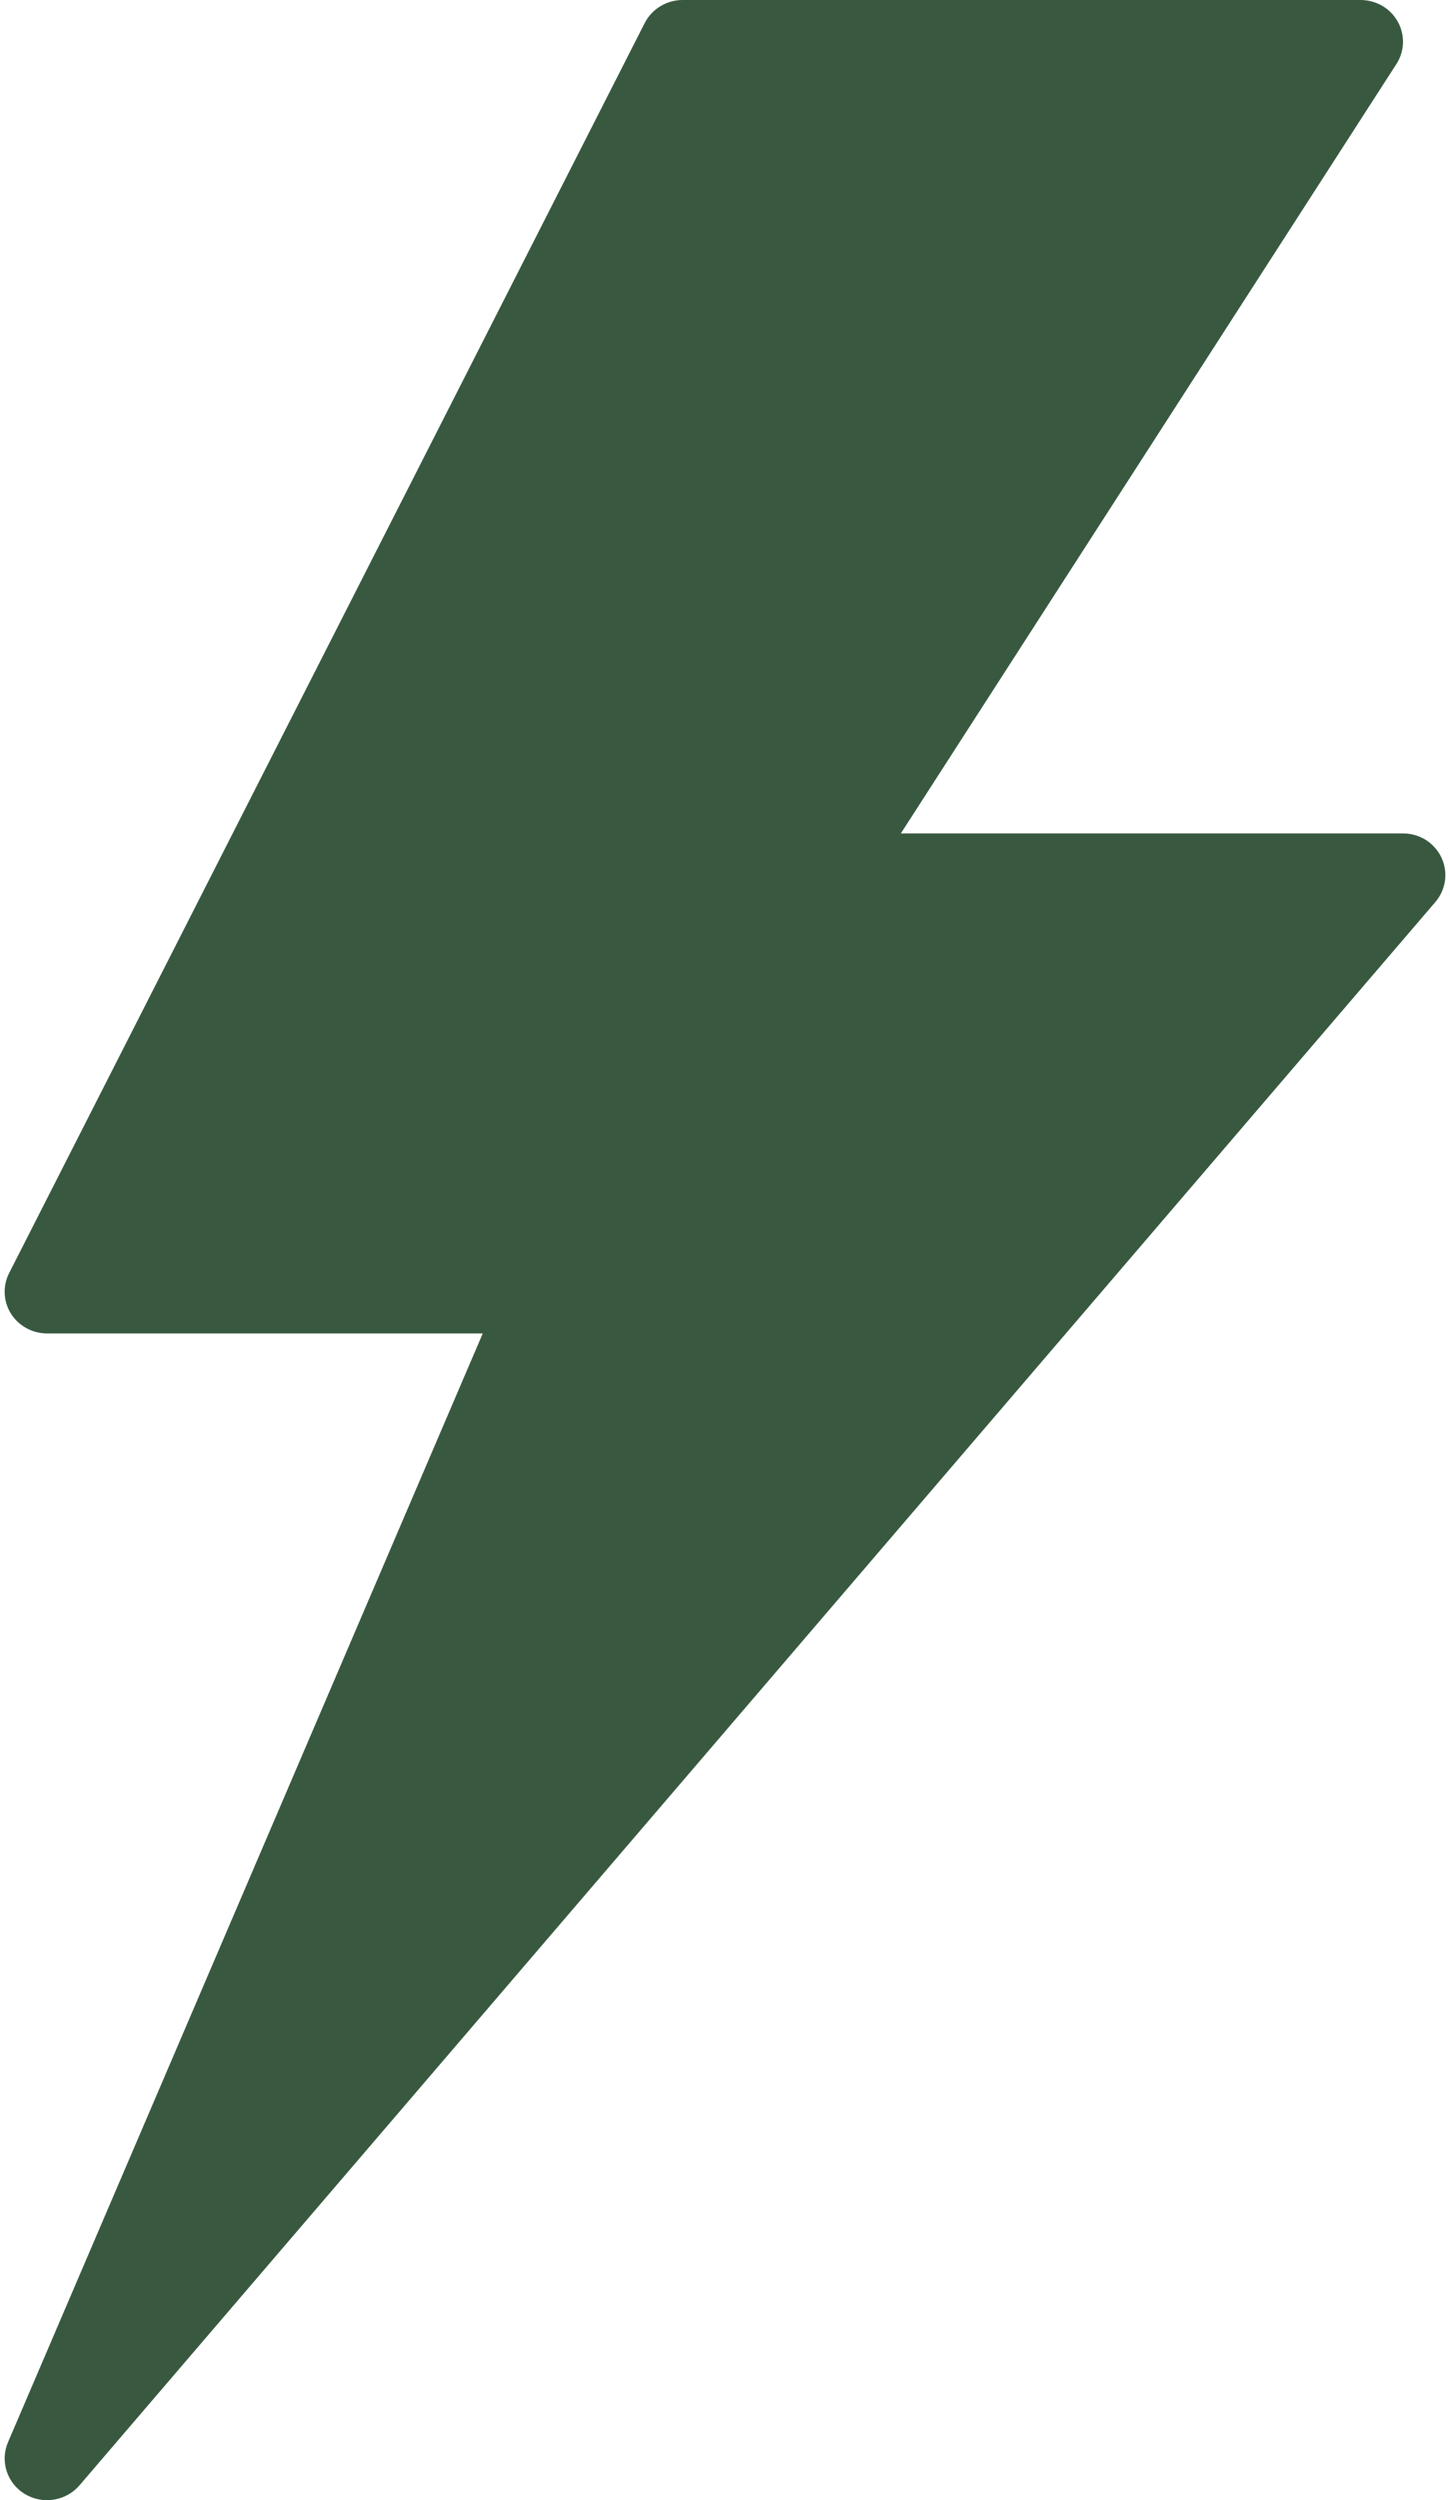 <?xml version="1.0" encoding="UTF-8"?> <svg xmlns="http://www.w3.org/2000/svg" width="29" height="50" viewBox="0 0 29 50" fill="none"><g clip-path="url(#clip0_56_1741)"><path d="M28.828 17.148C28.76 17.005 28.652 16.883 28.516 16.797C28.38 16.712 28.222 16.667 28.06 16.667H18.017L27.929 1.279C28.01 1.153 28.055 1.008 28.06 0.859C28.064 0.71 28.028 0.562 27.955 0.432C27.882 0.301 27.775 0.192 27.644 0.116C27.513 0.04 27.364 1.51655e-05 27.213 0L13.653 0C13.495 2.0447e-05 13.341 0.043 13.207 0.125C13.073 0.206 12.965 0.322 12.894 0.461L0.182 25.461C0.118 25.588 0.087 25.729 0.094 25.871C0.1 26.012 0.143 26.15 0.219 26.271C0.295 26.392 0.401 26.491 0.528 26.561C0.654 26.63 0.796 26.666 0.941 26.667H9.655L0.159 48.843C0.081 49.027 0.072 49.232 0.134 49.422C0.196 49.612 0.325 49.773 0.498 49.877C0.671 49.981 0.876 50.021 1.076 49.989C1.276 49.957 1.458 49.856 1.589 49.704L28.709 18.037C28.812 17.916 28.879 17.767 28.9 17.61C28.921 17.453 28.896 17.292 28.828 17.148Z" fill="#385940"></path></g><defs><clipPath id="clip0_56_1741"><rect width="29" height="50" fill="white"></rect></clipPath></defs></svg> 